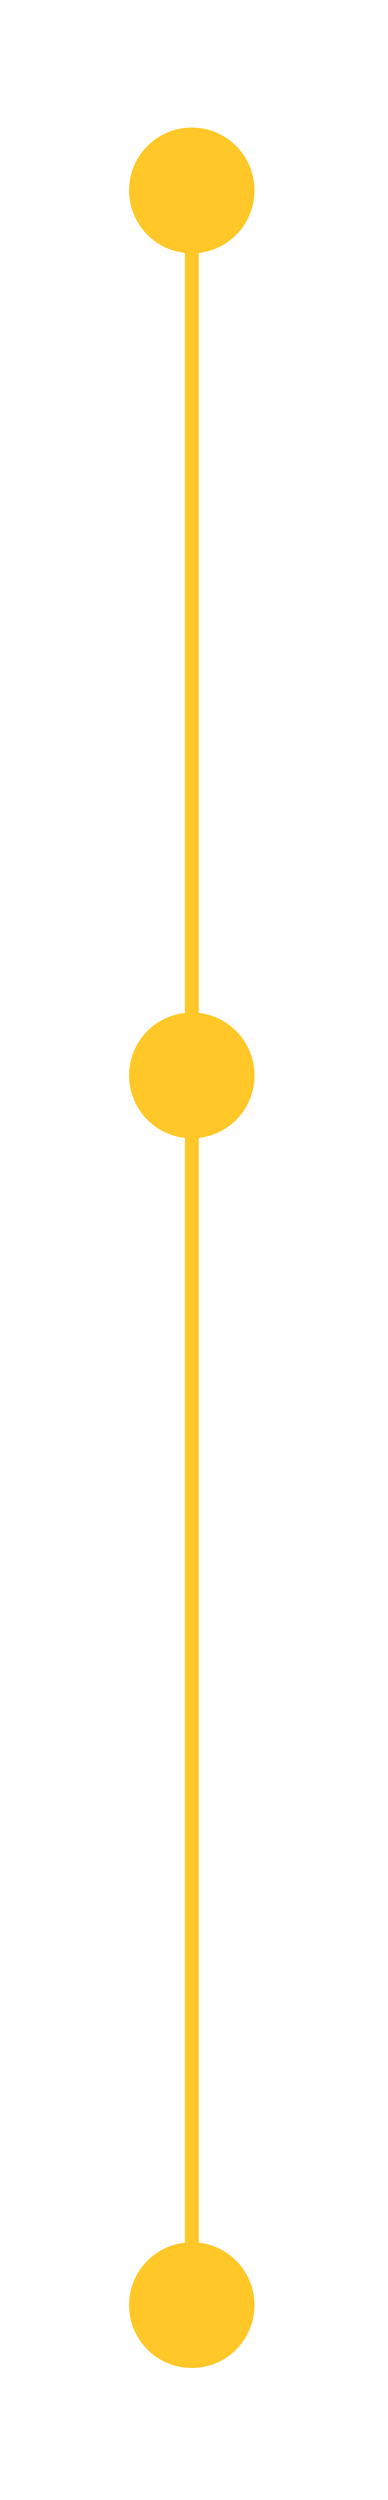 <?xml version="1.0" encoding="UTF-8"?> <svg xmlns="http://www.w3.org/2000/svg" width="28" height="180" viewBox="0 0 28 180" fill="none"><path d="M13.844 11.668V167.059" stroke="#FFC727" stroke-linecap="round" stroke-linejoin="round"></path><g filter="url(#filter0_dddddd_832_1592)"><circle cx="13.84" cy="13.711" r="4.527" fill="#FFC727"></circle></g><g filter="url(#filter1_dddddd_832_1592)"><circle cx="13.84" cy="77.43" r="4.527" fill="#FFC727"></circle></g><g filter="url(#filter2_dddddd_832_1592)"><circle cx="13.84" cy="165.965" r="4.527" fill="#FFC727"></circle></g><defs><filter id="filter0_dddddd_832_1592" x="0.185" y="0.056" width="27.309" height="27.309" filterUnits="userSpaceOnUse" color-interpolation-filters="sRGB"><feFlood flood-opacity="0" result="BackgroundImageFix"></feFlood><feColorMatrix in="SourceAlpha" type="matrix" values="0 0 0 0 0 0 0 0 0 0 0 0 0 0 0 0 0 0 127 0" result="hardAlpha"></feColorMatrix><feOffset></feOffset><feGaussianBlur stdDeviation="0.109"></feGaussianBlur><feColorMatrix type="matrix" values="0 0 0 0 1 0 0 0 0 0.78 0 0 0 0 0.153 0 0 0 1 0"></feColorMatrix><feBlend mode="normal" in2="BackgroundImageFix" result="effect1_dropShadow_832_1592"></feBlend><feColorMatrix in="SourceAlpha" type="matrix" values="0 0 0 0 0 0 0 0 0 0 0 0 0 0 0 0 0 0 127 0" result="hardAlpha"></feColorMatrix><feOffset></feOffset><feGaussianBlur stdDeviation="0.217"></feGaussianBlur><feColorMatrix type="matrix" values="0 0 0 0 1 0 0 0 0 0.78 0 0 0 0 0.153 0 0 0 1 0"></feColorMatrix><feBlend mode="normal" in2="effect1_dropShadow_832_1592" result="effect2_dropShadow_832_1592"></feBlend><feColorMatrix in="SourceAlpha" type="matrix" values="0 0 0 0 0 0 0 0 0 0 0 0 0 0 0 0 0 0 127 0" result="hardAlpha"></feColorMatrix><feOffset></feOffset><feGaussianBlur stdDeviation="0.761"></feGaussianBlur><feColorMatrix type="matrix" values="0 0 0 0 1 0 0 0 0 0.78 0 0 0 0 0.153 0 0 0 1 0"></feColorMatrix><feBlend mode="normal" in2="effect2_dropShadow_832_1592" result="effect3_dropShadow_832_1592"></feBlend><feColorMatrix in="SourceAlpha" type="matrix" values="0 0 0 0 0 0 0 0 0 0 0 0 0 0 0 0 0 0 127 0" result="hardAlpha"></feColorMatrix><feOffset></feOffset><feGaussianBlur stdDeviation="1.521"></feGaussianBlur><feColorMatrix type="matrix" values="0 0 0 0 1 0 0 0 0 0.78 0 0 0 0 0.153 0 0 0 1 0"></feColorMatrix><feBlend mode="normal" in2="effect3_dropShadow_832_1592" result="effect4_dropShadow_832_1592"></feBlend><feColorMatrix in="SourceAlpha" type="matrix" values="0 0 0 0 0 0 0 0 0 0 0 0 0 0 0 0 0 0 127 0" result="hardAlpha"></feColorMatrix><feOffset></feOffset><feGaussianBlur stdDeviation="2.608"></feGaussianBlur><feColorMatrix type="matrix" values="0 0 0 0 1 0 0 0 0 0.78 0 0 0 0 0.153 0 0 0 1 0"></feColorMatrix><feBlend mode="normal" in2="effect4_dropShadow_832_1592" result="effect5_dropShadow_832_1592"></feBlend><feColorMatrix in="SourceAlpha" type="matrix" values="0 0 0 0 0 0 0 0 0 0 0 0 0 0 0 0 0 0 127 0" result="hardAlpha"></feColorMatrix><feOffset></feOffset><feGaussianBlur stdDeviation="4.564"></feGaussianBlur><feColorMatrix type="matrix" values="0 0 0 0 1 0 0 0 0 0.78 0 0 0 0 0.153 0 0 0 1 0"></feColorMatrix><feBlend mode="normal" in2="effect5_dropShadow_832_1592" result="effect6_dropShadow_832_1592"></feBlend><feBlend mode="normal" in="SourceGraphic" in2="effect6_dropShadow_832_1592" result="shape"></feBlend></filter><filter id="filter1_dddddd_832_1592" x="0.185" y="63.775" width="27.309" height="27.309" filterUnits="userSpaceOnUse" color-interpolation-filters="sRGB"><feFlood flood-opacity="0" result="BackgroundImageFix"></feFlood><feColorMatrix in="SourceAlpha" type="matrix" values="0 0 0 0 0 0 0 0 0 0 0 0 0 0 0 0 0 0 127 0" result="hardAlpha"></feColorMatrix><feOffset></feOffset><feGaussianBlur stdDeviation="0.109"></feGaussianBlur><feColorMatrix type="matrix" values="0 0 0 0 1 0 0 0 0 0.78 0 0 0 0 0.153 0 0 0 1 0"></feColorMatrix><feBlend mode="normal" in2="BackgroundImageFix" result="effect1_dropShadow_832_1592"></feBlend><feColorMatrix in="SourceAlpha" type="matrix" values="0 0 0 0 0 0 0 0 0 0 0 0 0 0 0 0 0 0 127 0" result="hardAlpha"></feColorMatrix><feOffset></feOffset><feGaussianBlur stdDeviation="0.217"></feGaussianBlur><feColorMatrix type="matrix" values="0 0 0 0 1 0 0 0 0 0.78 0 0 0 0 0.153 0 0 0 1 0"></feColorMatrix><feBlend mode="normal" in2="effect1_dropShadow_832_1592" result="effect2_dropShadow_832_1592"></feBlend><feColorMatrix in="SourceAlpha" type="matrix" values="0 0 0 0 0 0 0 0 0 0 0 0 0 0 0 0 0 0 127 0" result="hardAlpha"></feColorMatrix><feOffset></feOffset><feGaussianBlur stdDeviation="0.761"></feGaussianBlur><feColorMatrix type="matrix" values="0 0 0 0 1 0 0 0 0 0.78 0 0 0 0 0.153 0 0 0 1 0"></feColorMatrix><feBlend mode="normal" in2="effect2_dropShadow_832_1592" result="effect3_dropShadow_832_1592"></feBlend><feColorMatrix in="SourceAlpha" type="matrix" values="0 0 0 0 0 0 0 0 0 0 0 0 0 0 0 0 0 0 127 0" result="hardAlpha"></feColorMatrix><feOffset></feOffset><feGaussianBlur stdDeviation="1.521"></feGaussianBlur><feColorMatrix type="matrix" values="0 0 0 0 1 0 0 0 0 0.78 0 0 0 0 0.153 0 0 0 1 0"></feColorMatrix><feBlend mode="normal" in2="effect3_dropShadow_832_1592" result="effect4_dropShadow_832_1592"></feBlend><feColorMatrix in="SourceAlpha" type="matrix" values="0 0 0 0 0 0 0 0 0 0 0 0 0 0 0 0 0 0 127 0" result="hardAlpha"></feColorMatrix><feOffset></feOffset><feGaussianBlur stdDeviation="2.608"></feGaussianBlur><feColorMatrix type="matrix" values="0 0 0 0 1 0 0 0 0 0.78 0 0 0 0 0.153 0 0 0 1 0"></feColorMatrix><feBlend mode="normal" in2="effect4_dropShadow_832_1592" result="effect5_dropShadow_832_1592"></feBlend><feColorMatrix in="SourceAlpha" type="matrix" values="0 0 0 0 0 0 0 0 0 0 0 0 0 0 0 0 0 0 127 0" result="hardAlpha"></feColorMatrix><feOffset></feOffset><feGaussianBlur stdDeviation="4.564"></feGaussianBlur><feColorMatrix type="matrix" values="0 0 0 0 1 0 0 0 0 0.78 0 0 0 0 0.153 0 0 0 1 0"></feColorMatrix><feBlend mode="normal" in2="effect5_dropShadow_832_1592" result="effect6_dropShadow_832_1592"></feBlend><feBlend mode="normal" in="SourceGraphic" in2="effect6_dropShadow_832_1592" result="shape"></feBlend></filter><filter id="filter2_dddddd_832_1592" x="0.185" y="152.31" width="27.309" height="27.309" filterUnits="userSpaceOnUse" color-interpolation-filters="sRGB"><feFlood flood-opacity="0" result="BackgroundImageFix"></feFlood><feColorMatrix in="SourceAlpha" type="matrix" values="0 0 0 0 0 0 0 0 0 0 0 0 0 0 0 0 0 0 127 0" result="hardAlpha"></feColorMatrix><feOffset></feOffset><feGaussianBlur stdDeviation="0.109"></feGaussianBlur><feColorMatrix type="matrix" values="0 0 0 0 1 0 0 0 0 0.78 0 0 0 0 0.153 0 0 0 1 0"></feColorMatrix><feBlend mode="normal" in2="BackgroundImageFix" result="effect1_dropShadow_832_1592"></feBlend><feColorMatrix in="SourceAlpha" type="matrix" values="0 0 0 0 0 0 0 0 0 0 0 0 0 0 0 0 0 0 127 0" result="hardAlpha"></feColorMatrix><feOffset></feOffset><feGaussianBlur stdDeviation="0.217"></feGaussianBlur><feColorMatrix type="matrix" values="0 0 0 0 1 0 0 0 0 0.78 0 0 0 0 0.153 0 0 0 1 0"></feColorMatrix><feBlend mode="normal" in2="effect1_dropShadow_832_1592" result="effect2_dropShadow_832_1592"></feBlend><feColorMatrix in="SourceAlpha" type="matrix" values="0 0 0 0 0 0 0 0 0 0 0 0 0 0 0 0 0 0 127 0" result="hardAlpha"></feColorMatrix><feOffset></feOffset><feGaussianBlur stdDeviation="0.761"></feGaussianBlur><feColorMatrix type="matrix" values="0 0 0 0 1 0 0 0 0 0.78 0 0 0 0 0.153 0 0 0 1 0"></feColorMatrix><feBlend mode="normal" in2="effect2_dropShadow_832_1592" result="effect3_dropShadow_832_1592"></feBlend><feColorMatrix in="SourceAlpha" type="matrix" values="0 0 0 0 0 0 0 0 0 0 0 0 0 0 0 0 0 0 127 0" result="hardAlpha"></feColorMatrix><feOffset></feOffset><feGaussianBlur stdDeviation="1.521"></feGaussianBlur><feColorMatrix type="matrix" values="0 0 0 0 1 0 0 0 0 0.78 0 0 0 0 0.153 0 0 0 1 0"></feColorMatrix><feBlend mode="normal" in2="effect3_dropShadow_832_1592" result="effect4_dropShadow_832_1592"></feBlend><feColorMatrix in="SourceAlpha" type="matrix" values="0 0 0 0 0 0 0 0 0 0 0 0 0 0 0 0 0 0 127 0" result="hardAlpha"></feColorMatrix><feOffset></feOffset><feGaussianBlur stdDeviation="2.608"></feGaussianBlur><feColorMatrix type="matrix" values="0 0 0 0 1 0 0 0 0 0.78 0 0 0 0 0.153 0 0 0 1 0"></feColorMatrix><feBlend mode="normal" in2="effect4_dropShadow_832_1592" result="effect5_dropShadow_832_1592"></feBlend><feColorMatrix in="SourceAlpha" type="matrix" values="0 0 0 0 0 0 0 0 0 0 0 0 0 0 0 0 0 0 127 0" result="hardAlpha"></feColorMatrix><feOffset></feOffset><feGaussianBlur stdDeviation="4.564"></feGaussianBlur><feColorMatrix type="matrix" values="0 0 0 0 1 0 0 0 0 0.78 0 0 0 0 0.153 0 0 0 1 0"></feColorMatrix><feBlend mode="normal" in2="effect5_dropShadow_832_1592" result="effect6_dropShadow_832_1592"></feBlend><feBlend mode="normal" in="SourceGraphic" in2="effect6_dropShadow_832_1592" result="shape"></feBlend></filter></defs></svg> 